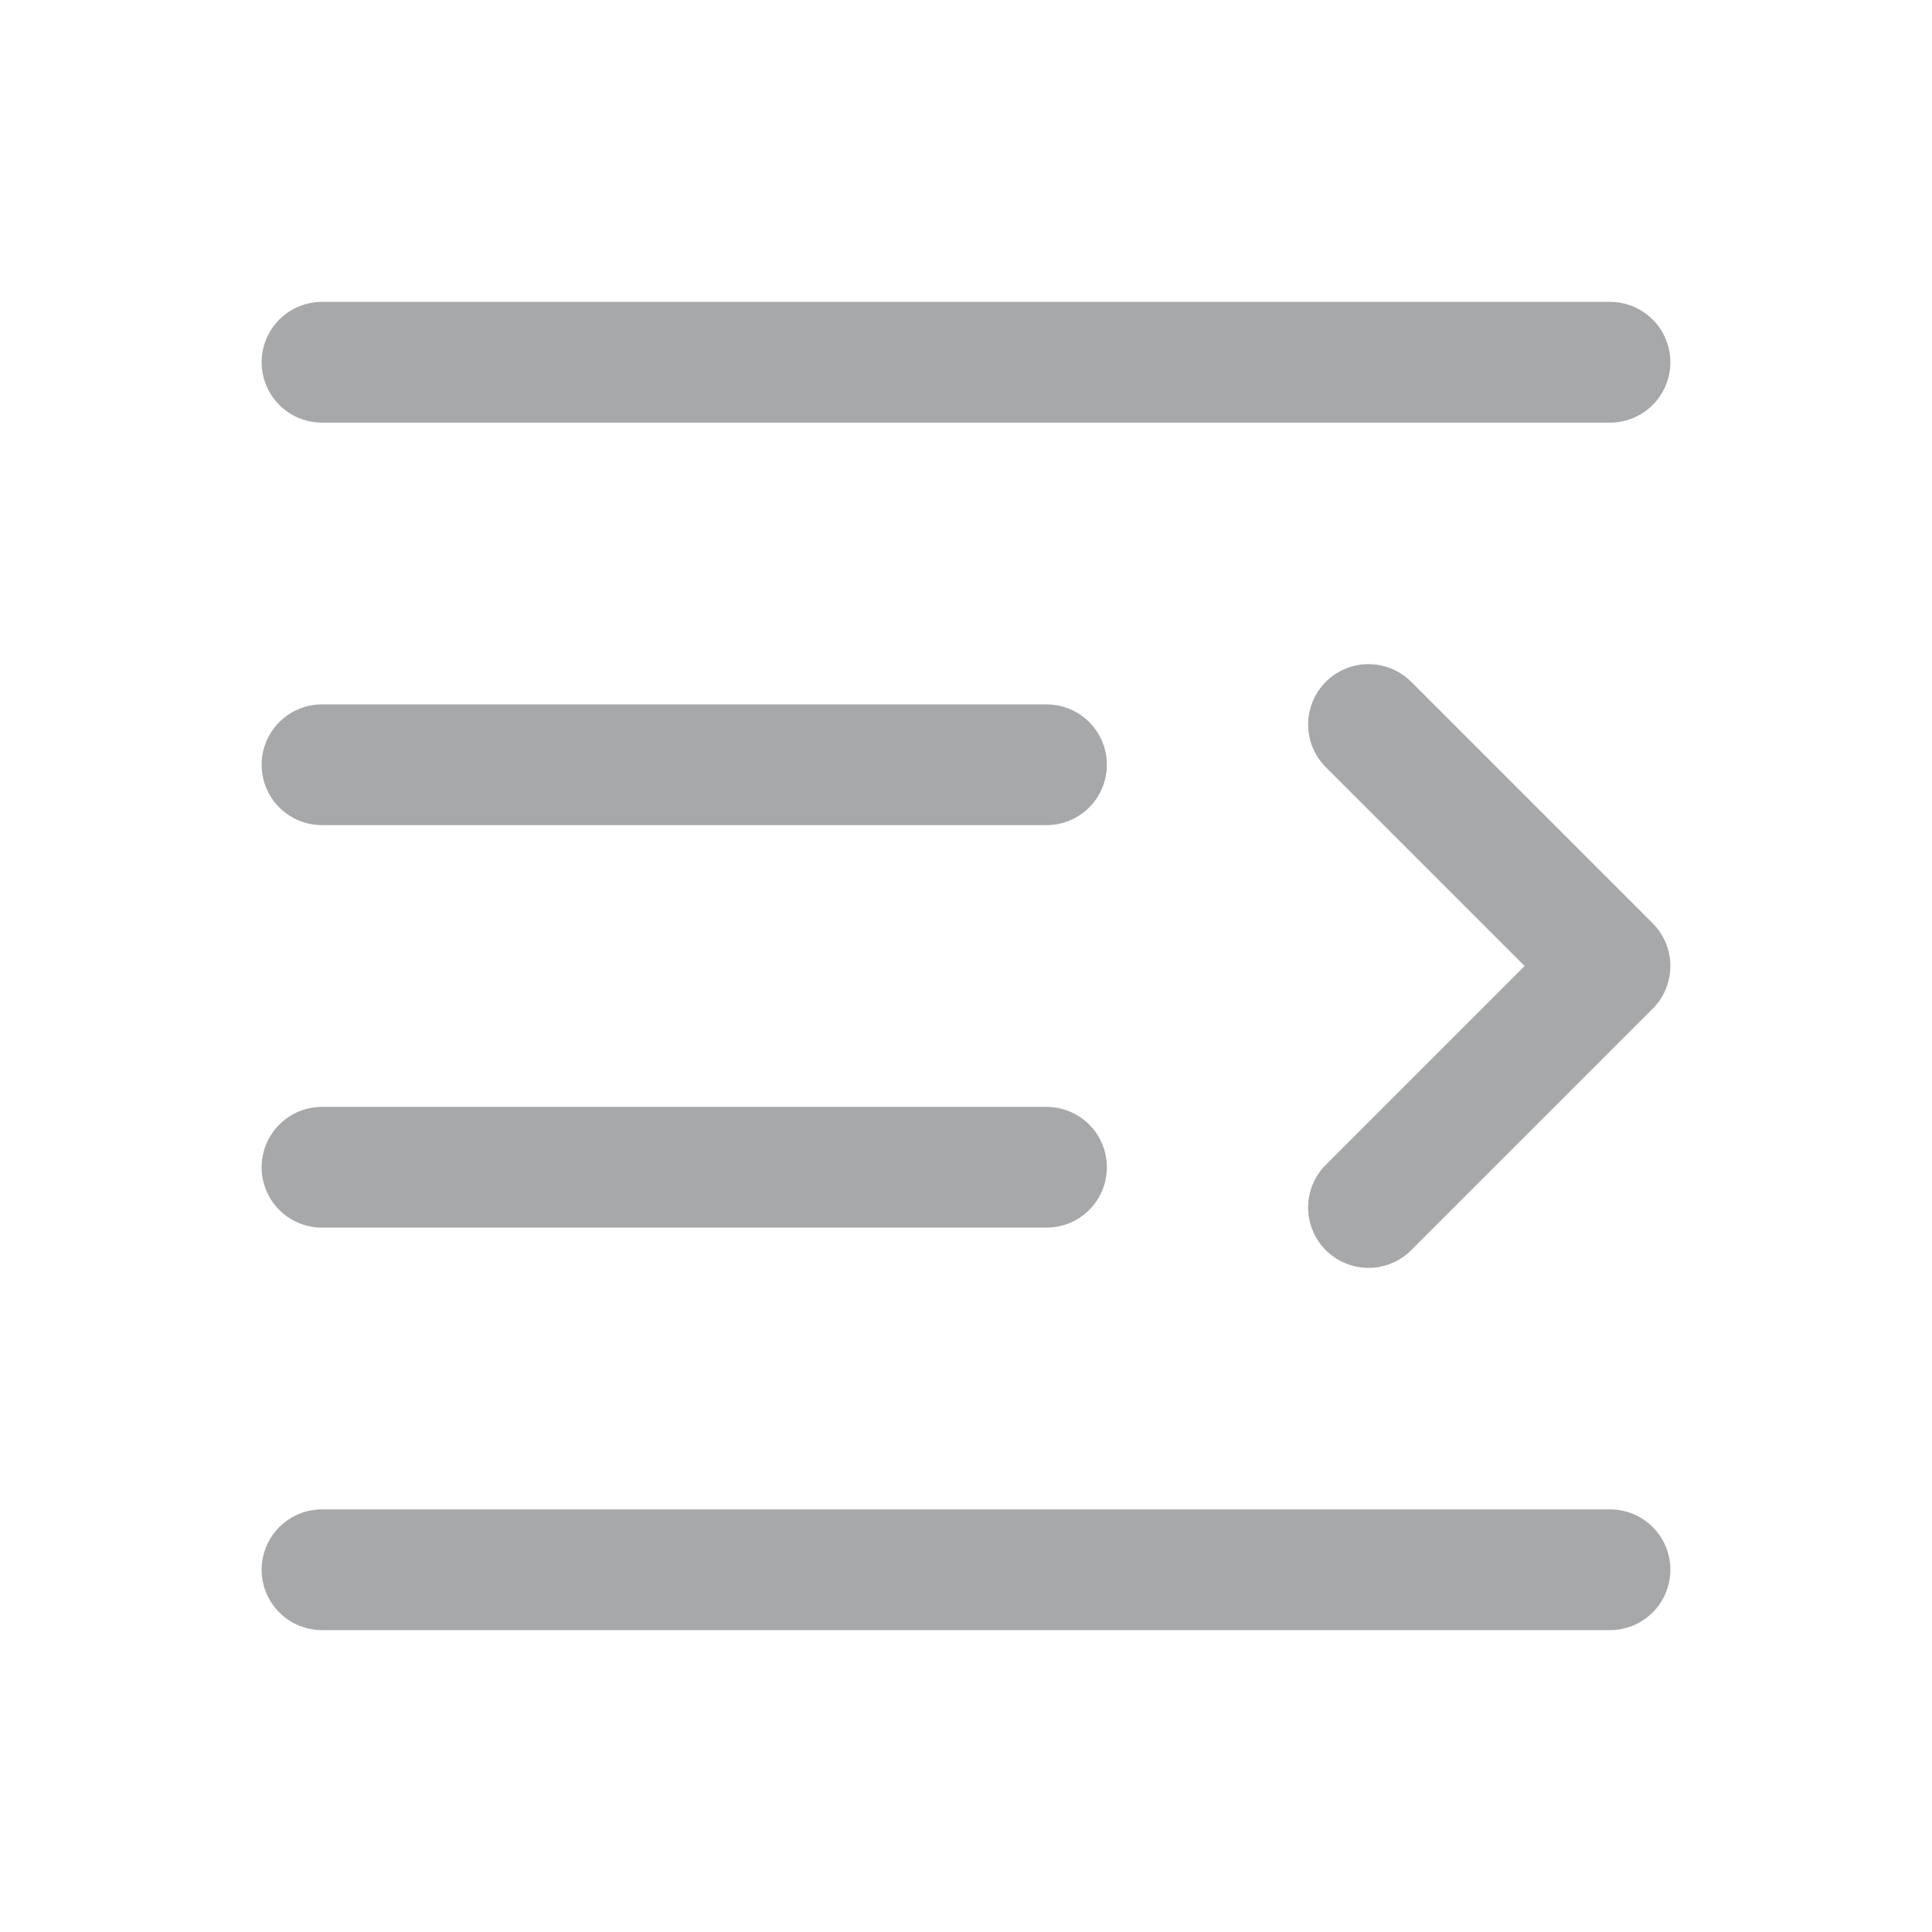 <svg width="24" height="24" viewBox="0 0 24 24" fill="none" xmlns="http://www.w3.org/2000/svg">
<path d="M20 19.5H4" stroke="#A6A8AA" stroke-width="1.5" stroke-linecap="round" stroke-linejoin="round"/>
<path d="M13 14.5H4" stroke="#A6A8AA" stroke-width="1.5" stroke-linecap="round" stroke-linejoin="round"/>
<path d="M13 9.5H4" stroke="#A6A8AA" stroke-width="1.5" stroke-linecap="round" stroke-linejoin="round"/>
<path d="M20 4.5H4" stroke="#A6A8AA" stroke-width="1.5" stroke-linecap="round" stroke-linejoin="round"/>
<path d="M17 15L20 12L17 9" stroke="#A6A8AA" stroke-width="1.5" stroke-linecap="round" stroke-linejoin="round"/>
</svg>
